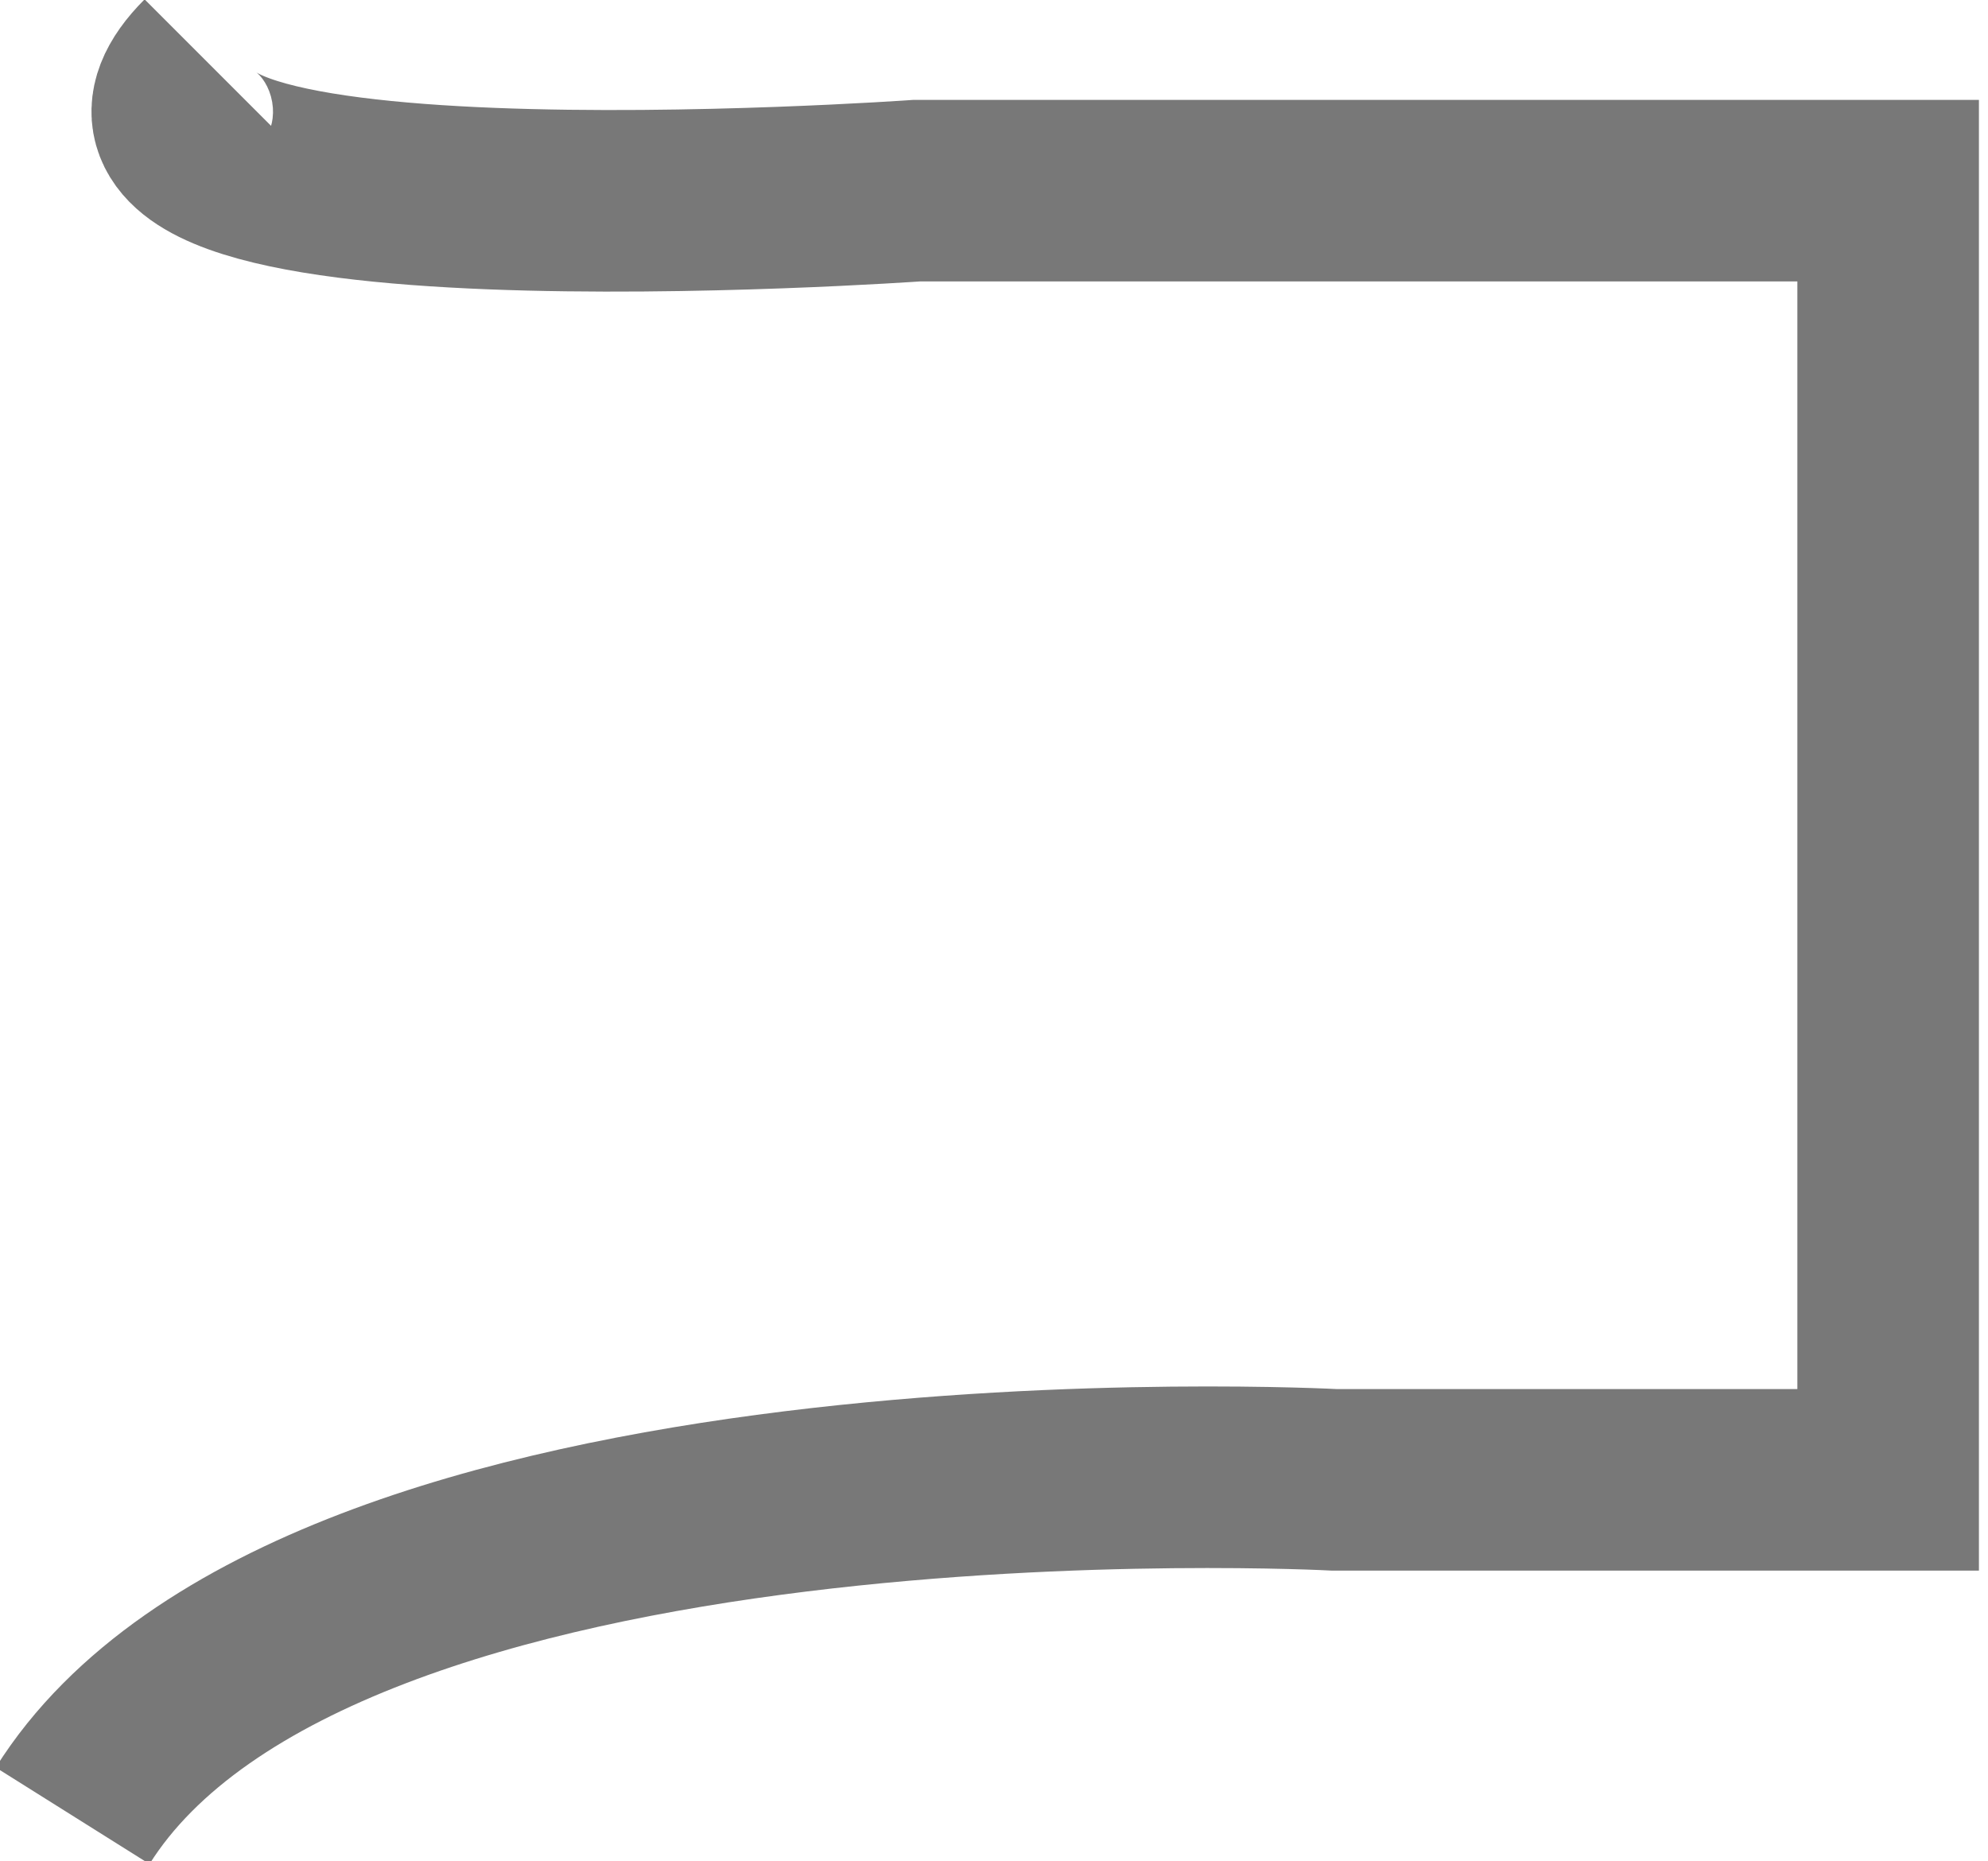 <?xml version="1.0" encoding="utf-8"?>
<!-- Generator: Adobe Illustrator 18.0.0, SVG Export Plug-In . SVG Version: 6.00 Build 0)  -->
<!DOCTYPE svg PUBLIC "-//W3C//DTD SVG 1.1//EN" "http://www.w3.org/Graphics/SVG/1.1/DTD/svg11.dtd">
<svg version="1.1" id="Layer_1" xmlns="http://www.w3.org/2000/svg" xmlns:xlink="http://www.w3.org/1999/xlink" x="0px" y="0px"
	 viewBox="0 0 21.9 20.5" enable-background="new 0 0 21.9 20.5" xml:space="preserve">
<g>
	<path fill="none" stroke="#787878" stroke-width="2" stroke-miterlimit="10" d="M0.8,20c2.7-4.3,13.9-3.7,13.9-3.7h6.1v-1V2.1H10.1
		c0,0-9.9,0.7-7.8-1.4"/>
</g>
</svg>
